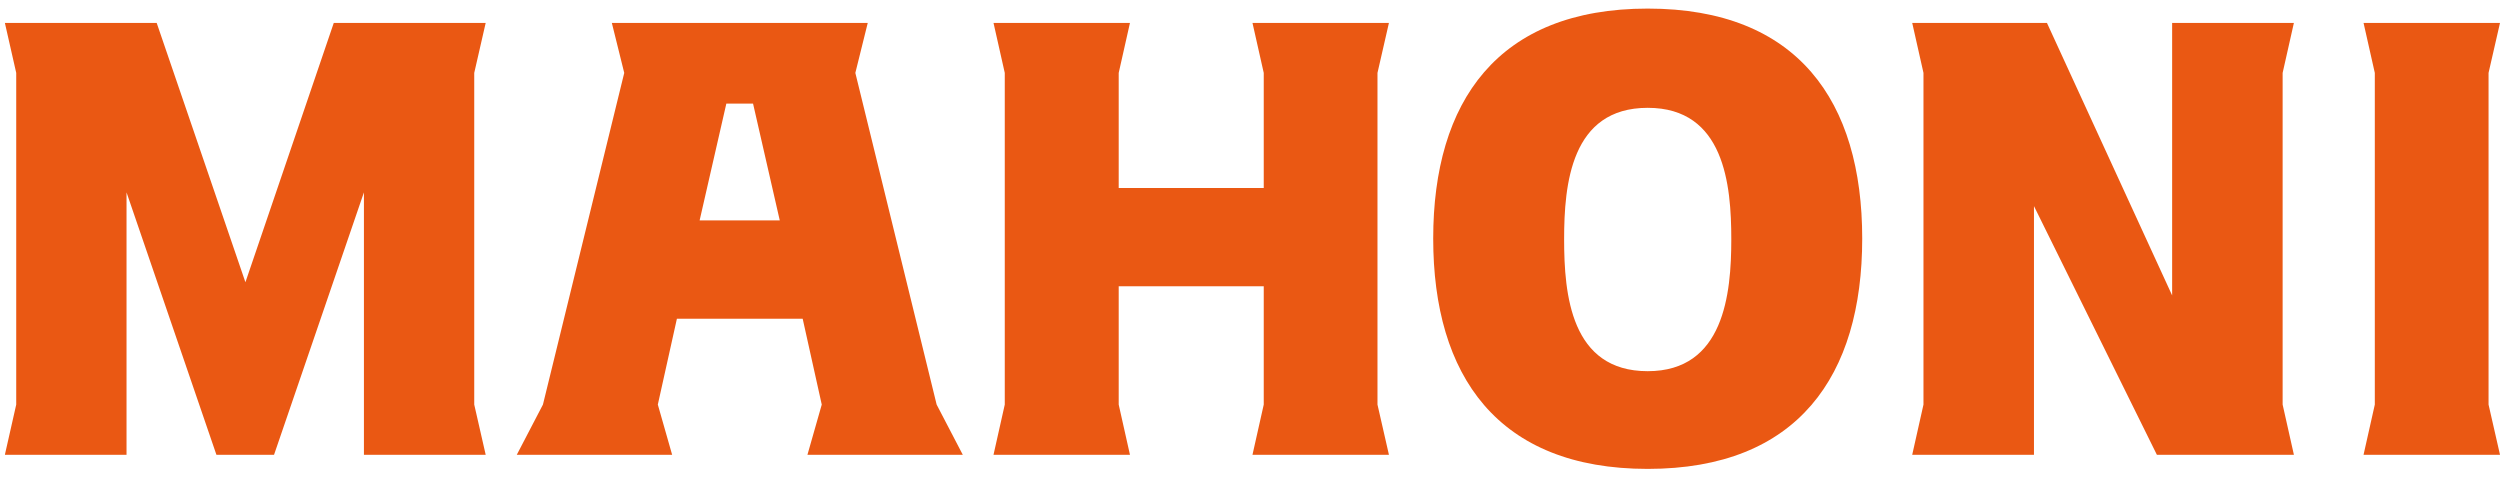 <svg xmlns="http://www.w3.org/2000/svg" fill="none" viewBox="0 0 131 25" height="25" width="131">
<path fill="#EA5813" d="M17.49 1.2L12.86 14.79L8.21 1.2H0.26V1.22L0.85 3.82V21.2L0.26 23.81V23.83H6.63V10.08L11.34 23.83H14.36L19.07 10.08V23.83H25.45L24.85 21.2V3.82L25.45 1.2H17.49Z"></path>
<path fill="#EA5813" d="M38.06 5.43H39.46L40.86 11.55H36.66L38.06 5.43ZM32.06 1.2L32.71 3.82L28.45 21.2L27.08 23.83H35.22L34.47 21.2L35.47 16.7H42.06L43.06 21.2L42.31 23.83H50.45L49.08 21.2L44.82 3.82L45.47 1.2H32.06Z"></path>
<path fill="#EA5813" d="M65.63 1.2L66.22 3.82V9.85H58.62V3.82L59.21 1.2H52.06L52.65 3.82V21.2L52.06 23.83H59.21L58.62 21.2V15H66.22V21.2L65.63 23.83H72.78L72.18 21.2V3.82L72.78 1.2H65.63Z"></path>
<path fill="#EA5813" d="M86.34 0.45C94.21 0.45 97.58 5.31 97.58 12.5C97.58 19.69 94.21 24.57 86.34 24.57C78.47 24.57 75.1 19.68 75.1 12.5C75.1 5.32 78.47 0.45 86.34 0.45ZM86.34 19.45C90.34 19.45 90.72 15.4 90.72 12.54C90.72 9.68 90.36 5.65 86.34 5.65C82.32 5.65 81.96 9.65 81.96 12.54C81.96 15.43 82.31 19.45 86.34 19.45Z"></path>
<path fill="#EA5813" d="M113.02 23.83L106.58 10.8V23.83H100.2L100.79 21.2V3.82L100.2 1.2H107.26L113.82 15.48V1.2H120.2L119.61 3.82V21.2L120.2 23.83H113.02Z"></path>
<path fill="#EA5813" d="M123.85 23.83L124.44 21.2V3.82L123.85 1.2H131L130.4 3.82V21.2L131 23.83H123.85Z"></path>
</svg>
